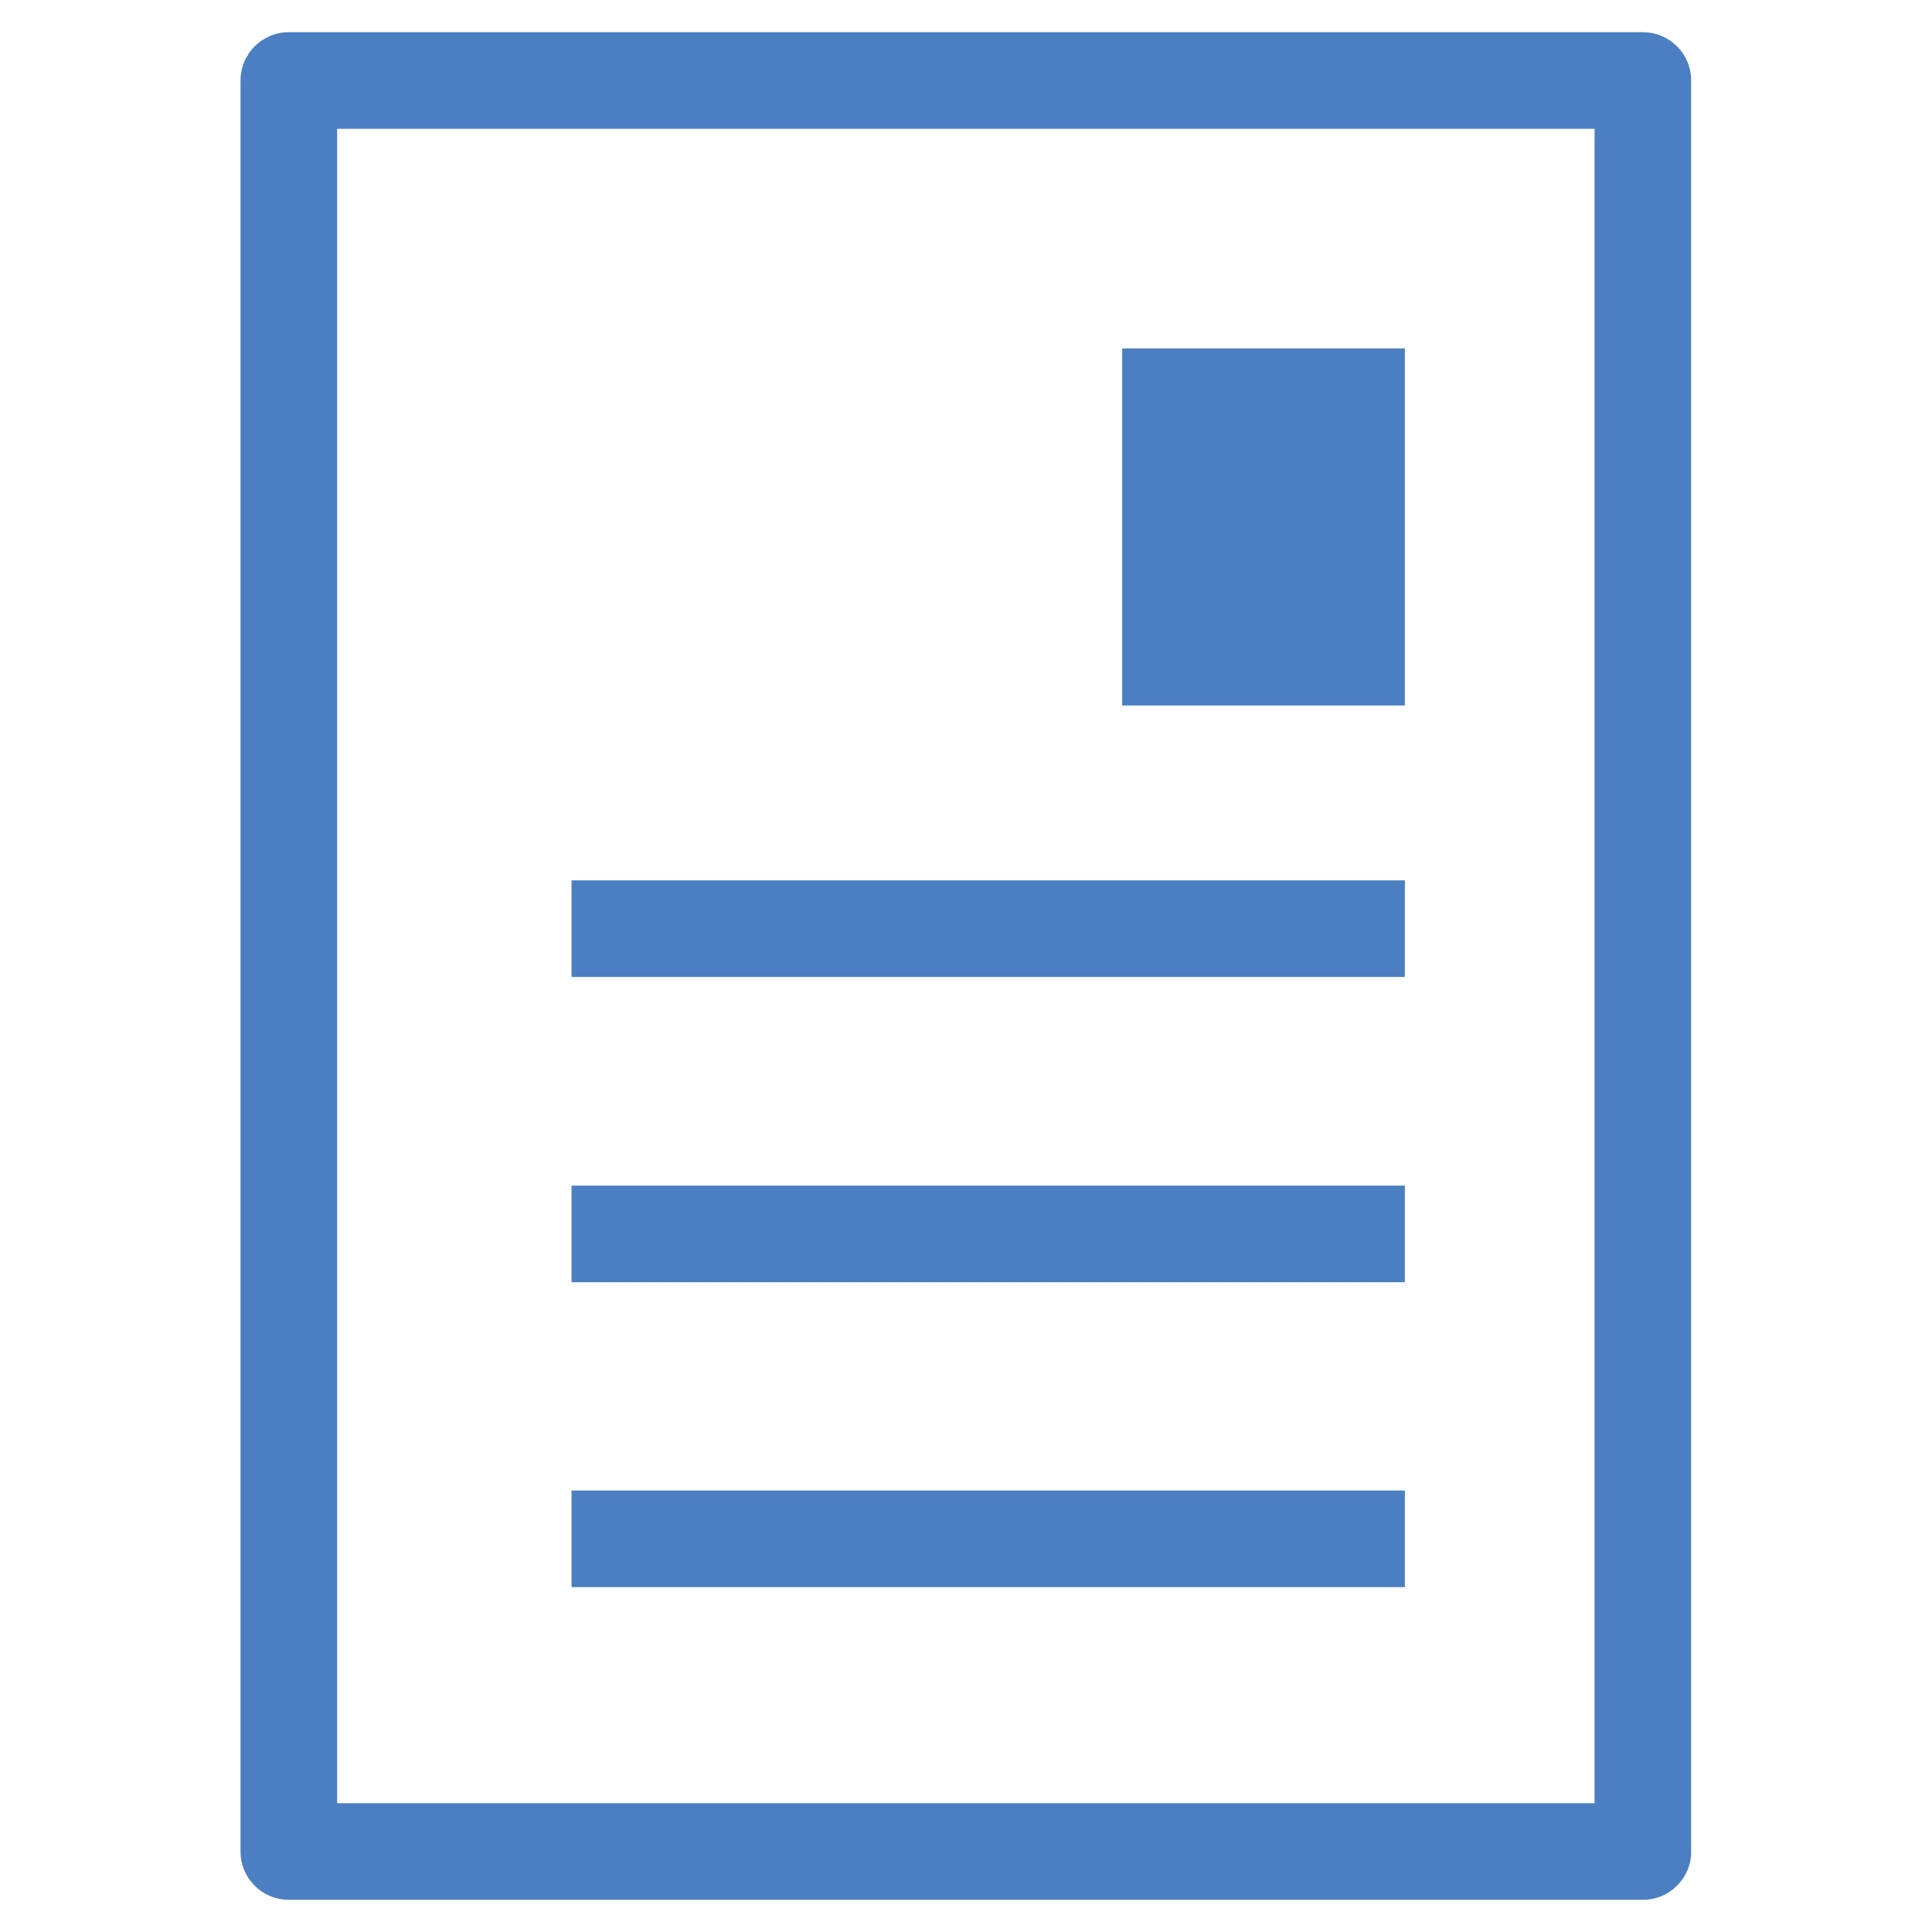 <?xml version="1.0" encoding="utf-8"?>
<!-- Generator: Adobe Illustrator 24.0.0, SVG Export Plug-In . SVG Version: 6.00 Build 0)  -->
<svg version="1.1" id="レイヤー_1" xmlns="http://www.w3.org/2000/svg" xmlns:xlink="http://www.w3.org/1999/xlink" x="0px"
	 y="0px" viewBox="0 0 60 60" style="enable-background:new 0 0 60 60;" xml:space="preserve">
<style type="text/css">
	.st0{fill:#4B7FC1;}
</style>
<g>
	<path class="st0" d="M51.03,59H8.97c-0.83,0-1.5-0.67-1.5-1.5v-55c0-0.83,0.67-1.5,1.5-1.5h42.05c0.83,0,1.5,0.67,1.5,1.5v55
		C52.53,58.32,51.85,59,51.03,59z M10.47,56h39.05V4H10.47V56z"/>
	<rect x="17.75" y="27.34" class="st0" width="25.88" height="3"/>
	<rect x="17.75" y="36.82" class="st0" width="25.88" height="3"/>
	<rect x="17.75" y="46.29" class="st0" width="25.88" height="3"/>
	<rect x="34.85" y="10.82" class="st0" width="8.78" height="11.09"/>
</g>
</svg>
